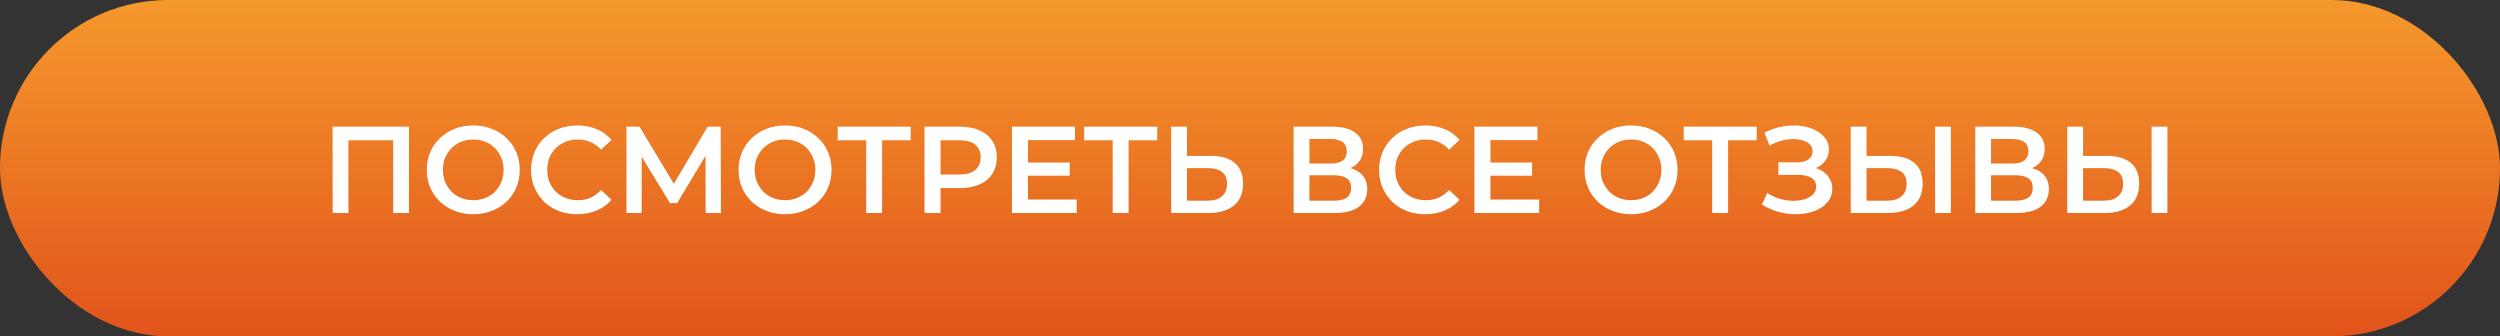<?xml version="1.0" encoding="UTF-8"?> <svg xmlns="http://www.w3.org/2000/svg" width="446" height="60" viewBox="0 0 446 60" fill="none"><rect x="0" y="0" width="446" height="60" fill="#333333" stroke="none"/> <rect width="446" height="60" rx="30" fill="url(#paint0_linear_181_194)"></rect> <path d="M59.34 38V22.6H72.958V38H70.142V24.316L70.802 25.02H61.496L62.156 24.316V38H59.34ZM84.451 38.22C83.248 38.22 82.141 38.022 81.129 37.626C80.117 37.23 79.237 36.68 78.489 35.976C77.74 35.257 77.161 34.421 76.751 33.468C76.34 32.5 76.135 31.444 76.135 30.3C76.135 29.156 76.34 28.107 76.751 27.154C77.161 26.186 77.74 25.35 78.489 24.646C79.237 23.927 80.117 23.37 81.129 22.974C82.141 22.578 83.24 22.38 84.428 22.38C85.631 22.38 86.731 22.578 87.728 22.974C88.74 23.37 89.621 23.927 90.368 24.646C91.117 25.35 91.696 26.186 92.106 27.154C92.517 28.107 92.722 29.156 92.722 30.3C92.722 31.444 92.517 32.5 92.106 33.468C91.696 34.436 91.117 35.272 90.368 35.976C89.621 36.68 88.74 37.23 87.728 37.626C86.731 38.022 85.638 38.22 84.451 38.22ZM84.428 35.712C85.206 35.712 85.924 35.58 86.585 35.316C87.245 35.052 87.817 34.678 88.3 34.194C88.784 33.695 89.159 33.123 89.422 32.478C89.701 31.818 89.841 31.092 89.841 30.3C89.841 29.508 89.701 28.789 89.422 28.144C89.159 27.484 88.784 26.912 88.3 26.428C87.817 25.929 87.245 25.548 86.585 25.284C85.924 25.02 85.206 24.888 84.428 24.888C83.651 24.888 82.933 25.02 82.272 25.284C81.627 25.548 81.055 25.929 80.556 26.428C80.073 26.912 79.691 27.484 79.412 28.144C79.148 28.789 79.016 29.508 79.016 30.3C79.016 31.077 79.148 31.796 79.412 32.456C79.691 33.116 80.073 33.695 80.556 34.194C81.04 34.678 81.612 35.052 82.272 35.316C82.933 35.58 83.651 35.712 84.428 35.712ZM102.969 38.22C101.795 38.22 100.703 38.029 99.691 37.648C98.693 37.252 97.82 36.702 97.073 35.998C96.339 35.279 95.767 34.436 95.356 33.468C94.946 32.5 94.74 31.444 94.74 30.3C94.74 29.156 94.946 28.1 95.356 27.132C95.767 26.164 96.347 25.328 97.094 24.624C97.843 23.905 98.715 23.355 99.713 22.974C100.71 22.578 101.803 22.38 102.991 22.38C104.252 22.38 105.403 22.6 106.445 23.04C107.486 23.465 108.366 24.103 109.085 24.954L107.237 26.692C106.679 26.091 106.056 25.643 105.367 25.35C104.677 25.042 103.929 24.888 103.123 24.888C102.316 24.888 101.575 25.02 100.901 25.284C100.241 25.548 99.661 25.922 99.162 26.406C98.678 26.89 98.297 27.462 98.019 28.122C97.754 28.782 97.623 29.508 97.623 30.3C97.623 31.092 97.754 31.818 98.019 32.478C98.297 33.138 98.678 33.71 99.162 34.194C99.661 34.678 100.241 35.052 100.901 35.316C101.575 35.58 102.316 35.712 103.123 35.712C103.929 35.712 104.677 35.565 105.367 35.272C106.056 34.964 106.679 34.502 107.237 33.886L109.085 35.646C108.366 36.482 107.486 37.12 106.445 37.56C105.403 38 104.245 38.22 102.969 38.22ZM111.762 38V22.6H114.094L120.848 33.842H119.594L126.238 22.6H128.57L128.614 38H125.886L125.864 26.846H126.436L120.804 36.24H119.528L113.808 26.846H114.468V38H111.762ZM140.074 38.22C138.871 38.22 137.764 38.022 136.752 37.626C135.74 37.23 134.86 36.68 134.112 35.976C133.364 35.257 132.784 34.421 132.374 33.468C131.963 32.5 131.758 31.444 131.758 30.3C131.758 29.156 131.963 28.107 132.374 27.154C132.784 26.186 133.364 25.35 134.112 24.646C134.86 23.927 135.74 23.37 136.752 22.974C137.764 22.578 138.864 22.38 140.052 22.38C141.254 22.38 142.354 22.578 143.352 22.974C144.364 23.37 145.244 23.927 145.992 24.646C146.74 25.35 147.319 26.186 147.73 27.154C148.14 28.107 148.346 29.156 148.346 30.3C148.346 31.444 148.14 32.5 147.73 33.468C147.319 34.436 146.74 35.272 145.992 35.976C145.244 36.68 144.364 37.23 143.352 37.626C142.354 38.022 141.262 38.22 140.074 38.22ZM140.052 35.712C140.829 35.712 141.548 35.58 142.208 35.316C142.868 35.052 143.44 34.678 143.924 34.194C144.408 33.695 144.782 33.123 145.046 32.478C145.324 31.818 145.464 31.092 145.464 30.3C145.464 29.508 145.324 28.789 145.046 28.144C144.782 27.484 144.408 26.912 143.924 26.428C143.44 25.929 142.868 25.548 142.208 25.284C141.548 25.02 140.829 24.888 140.052 24.888C139.274 24.888 138.556 25.02 137.896 25.284C137.25 25.548 136.678 25.929 136.18 26.428C135.696 26.912 135.314 27.484 135.036 28.144C134.772 28.789 134.64 29.508 134.64 30.3C134.64 31.077 134.772 31.796 135.036 32.456C135.314 33.116 135.696 33.695 136.18 34.194C136.664 34.678 137.236 35.052 137.896 35.316C138.556 35.58 139.274 35.712 140.052 35.712ZM154.527 38V24.316L155.209 25.02H149.445V22.6H162.469V25.02H156.705L157.365 24.316V38H154.527ZM164.935 38V22.6H171.271C172.635 22.6 173.801 22.82 174.769 23.26C175.752 23.7 176.507 24.331 177.035 25.152C177.563 25.973 177.827 26.949 177.827 28.078C177.827 29.207 177.563 30.183 177.035 31.004C176.507 31.825 175.752 32.456 174.769 32.896C173.801 33.336 172.635 33.556 171.271 33.556H166.519L167.795 32.214V38H164.935ZM167.795 32.522L166.519 31.136H171.139C172.401 31.136 173.347 30.872 173.977 30.344C174.623 29.801 174.945 29.046 174.945 28.078C174.945 27.095 174.623 26.34 173.977 25.812C173.347 25.284 172.401 25.02 171.139 25.02H166.519L167.795 23.612V32.522ZM183.173 29.002H190.829V31.356H183.173V29.002ZM183.393 35.602H192.083V38H180.533V22.6H191.775V24.998H183.393V35.602ZM198.505 38V24.316L199.187 25.02H193.423V22.6H206.447V25.02H200.683L201.343 24.316V38H198.505ZM216.02 27.814C217.853 27.814 219.268 28.225 220.266 29.046C221.263 29.867 221.762 31.099 221.762 32.742C221.762 34.473 221.212 35.785 220.112 36.68C219.026 37.56 217.508 38 215.558 38H208.936V22.6H211.752V27.814H216.02ZM215.426 35.8C216.526 35.8 217.376 35.543 217.978 35.03C218.594 34.517 218.902 33.769 218.902 32.786C218.902 31.818 218.601 31.114 218 30.674C217.398 30.219 216.54 29.992 215.426 29.992H211.752V35.8H215.426ZM230.785 38V22.6H237.671C239.402 22.6 240.751 22.945 241.719 23.634C242.687 24.309 243.171 25.284 243.171 26.56C243.171 27.821 242.709 28.797 241.785 29.486C240.861 30.161 239.644 30.498 238.133 30.498L238.529 29.706C240.245 29.706 241.573 30.051 242.511 30.74C243.45 31.429 243.919 32.427 243.919 33.732C243.919 35.067 243.428 36.115 242.445 36.878C241.463 37.626 240.011 38 238.089 38H230.785ZM233.601 35.8H238.001C238.999 35.8 239.754 35.617 240.267 35.25C240.781 34.869 241.037 34.289 241.037 33.512C241.037 32.735 240.781 32.17 240.267 31.818C239.754 31.451 238.999 31.268 238.001 31.268H233.601V35.8ZM233.601 29.178H237.429C238.353 29.178 239.057 28.995 239.541 28.628C240.025 28.247 240.267 27.704 240.267 27C240.267 26.267 240.025 25.717 239.541 25.35C239.057 24.983 238.353 24.8 237.429 24.8H233.601V29.178ZM254.261 38.22C253.088 38.22 251.995 38.029 250.983 37.648C249.986 37.252 249.113 36.702 248.365 35.998C247.632 35.279 247.06 34.436 246.649 33.468C246.239 32.5 246.033 31.444 246.033 30.3C246.033 29.156 246.239 28.1 246.649 27.132C247.06 26.164 247.639 25.328 248.387 24.624C249.135 23.905 250.008 23.355 251.005 22.974C252.003 22.578 253.095 22.38 254.283 22.38C255.545 22.38 256.696 22.6 257.737 23.04C258.779 23.465 259.659 24.103 260.377 24.954L258.529 26.692C257.972 26.091 257.349 25.643 256.659 25.35C255.97 25.042 255.222 24.888 254.415 24.888C253.609 24.888 252.868 25.02 252.193 25.284C251.533 25.548 250.954 25.922 250.455 26.406C249.971 26.89 249.59 27.462 249.311 28.122C249.047 28.782 248.915 29.508 248.915 30.3C248.915 31.092 249.047 31.818 249.311 32.478C249.59 33.138 249.971 33.71 250.455 34.194C250.954 34.678 251.533 35.052 252.193 35.316C252.868 35.58 253.609 35.712 254.415 35.712C255.222 35.712 255.97 35.565 256.659 35.272C257.349 34.964 257.972 34.502 258.529 33.886L260.377 35.646C259.659 36.482 258.779 37.12 257.737 37.56C256.696 38 255.537 38.22 254.261 38.22ZM265.673 29.002H273.329V31.356H265.673V29.002ZM265.893 35.602H274.583V38H263.033V22.6H274.275V24.998H265.893V35.602ZM291.001 38.22C289.799 38.22 288.691 38.022 287.679 37.626C286.667 37.23 285.787 36.68 285.039 35.976C284.291 35.257 283.712 34.421 283.301 33.468C282.891 32.5 282.685 31.444 282.685 30.3C282.685 29.156 282.891 28.107 283.301 27.154C283.712 26.186 284.291 25.35 285.039 24.646C285.787 23.927 286.667 23.37 287.679 22.974C288.691 22.578 289.791 22.38 290.979 22.38C292.182 22.38 293.282 22.578 294.279 22.974C295.291 23.37 296.171 23.927 296.919 24.646C297.667 25.35 298.247 26.186 298.657 27.154C299.068 28.107 299.273 29.156 299.273 30.3C299.273 31.444 299.068 32.5 298.657 33.468C298.247 34.436 297.667 35.272 296.919 35.976C296.171 36.68 295.291 37.23 294.279 37.626C293.282 38.022 292.189 38.22 291.001 38.22ZM290.979 35.712C291.757 35.712 292.475 35.58 293.135 35.316C293.795 35.052 294.367 34.678 294.851 34.194C295.335 33.695 295.709 33.123 295.973 32.478C296.252 31.818 296.391 31.092 296.391 30.3C296.391 29.508 296.252 28.789 295.973 28.144C295.709 27.484 295.335 26.912 294.851 26.428C294.367 25.929 293.795 25.548 293.135 25.284C292.475 25.02 291.757 24.888 290.979 24.888C290.202 24.888 289.483 25.02 288.823 25.284C288.178 25.548 287.606 25.929 287.107 26.428C286.623 26.912 286.242 27.484 285.963 28.144C285.699 28.789 285.567 29.508 285.567 30.3C285.567 31.077 285.699 31.796 285.963 32.456C286.242 33.116 286.623 33.695 287.107 34.194C287.591 34.678 288.163 35.052 288.823 35.316C289.483 35.58 290.202 35.712 290.979 35.712ZM305.454 38V24.316L306.136 25.02H300.372V22.6H313.396V25.02H307.632L308.292 24.316V38H305.454ZM314.345 36.482L315.269 34.392C315.929 34.847 316.648 35.199 317.425 35.448C318.217 35.683 319.002 35.807 319.779 35.822C320.556 35.837 321.26 35.749 321.891 35.558C322.536 35.367 323.05 35.081 323.431 34.7C323.812 34.319 324.003 33.842 324.003 33.27C324.003 32.581 323.717 32.067 323.145 31.73C322.588 31.378 321.825 31.202 320.857 31.202H317.271V28.958H320.637C321.502 28.958 322.17 28.782 322.639 28.43C323.123 28.078 323.365 27.601 323.365 27C323.365 26.501 323.204 26.091 322.881 25.768C322.573 25.445 322.148 25.203 321.605 25.042C321.077 24.881 320.476 24.807 319.801 24.822C319.141 24.822 318.452 24.925 317.733 25.13C317.014 25.321 316.332 25.607 315.687 25.988L314.785 23.678C315.753 23.165 316.765 22.805 317.821 22.6C318.892 22.395 319.926 22.336 320.923 22.424C321.92 22.512 322.815 22.739 323.607 23.106C324.414 23.473 325.059 23.957 325.543 24.558C326.027 25.145 326.269 25.841 326.269 26.648C326.269 27.381 326.071 28.034 325.675 28.606C325.294 29.163 324.766 29.596 324.091 29.904C323.416 30.212 322.632 30.366 321.737 30.366L321.847 29.662C322.859 29.662 323.739 29.838 324.487 30.19C325.25 30.527 325.836 30.997 326.247 31.598C326.672 32.199 326.885 32.896 326.885 33.688C326.885 34.436 326.694 35.103 326.313 35.69C325.932 36.262 325.411 36.746 324.751 37.142C324.091 37.523 323.336 37.809 322.485 38C321.634 38.176 320.74 38.242 319.801 38.198C318.862 38.154 317.924 37.993 316.985 37.714C316.061 37.435 315.181 37.025 314.345 36.482ZM337.256 27.814C339.089 27.814 340.505 28.225 341.502 29.046C342.499 29.867 342.998 31.099 342.998 32.742C342.998 34.473 342.448 35.785 341.348 36.68C340.263 37.56 338.745 38 336.794 38H330.172V22.6H332.988V27.814H337.256ZM336.662 35.8C337.762 35.8 338.613 35.543 339.214 35.03C339.83 34.517 340.138 33.769 340.138 32.786C340.138 31.818 339.837 31.114 339.236 30.674C338.635 30.219 337.777 29.992 336.662 29.992H332.988V35.8H336.662ZM345.22 38V22.6H348.036V38H345.22ZM352.387 38V22.6H359.273C361.004 22.6 362.353 22.945 363.321 23.634C364.289 24.309 364.773 25.284 364.773 26.56C364.773 27.821 364.311 28.797 363.387 29.486C362.463 30.161 361.246 30.498 359.735 30.498L360.131 29.706C361.847 29.706 363.174 30.051 364.113 30.74C365.052 31.429 365.521 32.427 365.521 33.732C365.521 35.067 365.03 36.115 364.047 36.878C363.064 37.626 361.612 38 359.691 38H352.387ZM355.203 35.8H359.603C360.6 35.8 361.356 35.617 361.869 35.25C362.382 34.869 362.639 34.289 362.639 33.512C362.639 32.735 362.382 32.17 361.869 31.818C361.356 31.451 360.6 31.268 359.603 31.268H355.203V35.8ZM355.203 29.178H359.031C359.955 29.178 360.659 28.995 361.143 28.628C361.627 28.247 361.869 27.704 361.869 27C361.869 26.267 361.627 25.717 361.143 25.35C360.659 24.983 359.955 24.8 359.031 24.8H355.203V29.178ZM375.885 27.814C377.718 27.814 379.134 28.225 380.131 29.046C381.128 29.867 381.627 31.099 381.627 32.742C381.627 34.473 381.077 35.785 379.977 36.68C378.892 37.56 377.374 38 375.423 38H368.801V22.6H371.617V27.814H375.885ZM375.291 35.8C376.391 35.8 377.242 35.543 377.843 35.03C378.459 34.517 378.767 33.769 378.767 32.786C378.767 31.818 378.466 31.114 377.865 30.674C377.264 30.219 376.406 29.992 375.291 29.992H371.617V35.8H375.291ZM383.849 38V22.6H386.665V38H383.849Z" fill="white"></path> <defs> <linearGradient id="paint0_linear_181_194" x1="223" y1="-28.2" x2="223" y2="129.6" gradientUnits="userSpaceOnUse"> <stop stop-color="#FFBA35"></stop> <stop offset="0.784" stop-color="#D52A10"></stop> </linearGradient> </defs> </svg> 